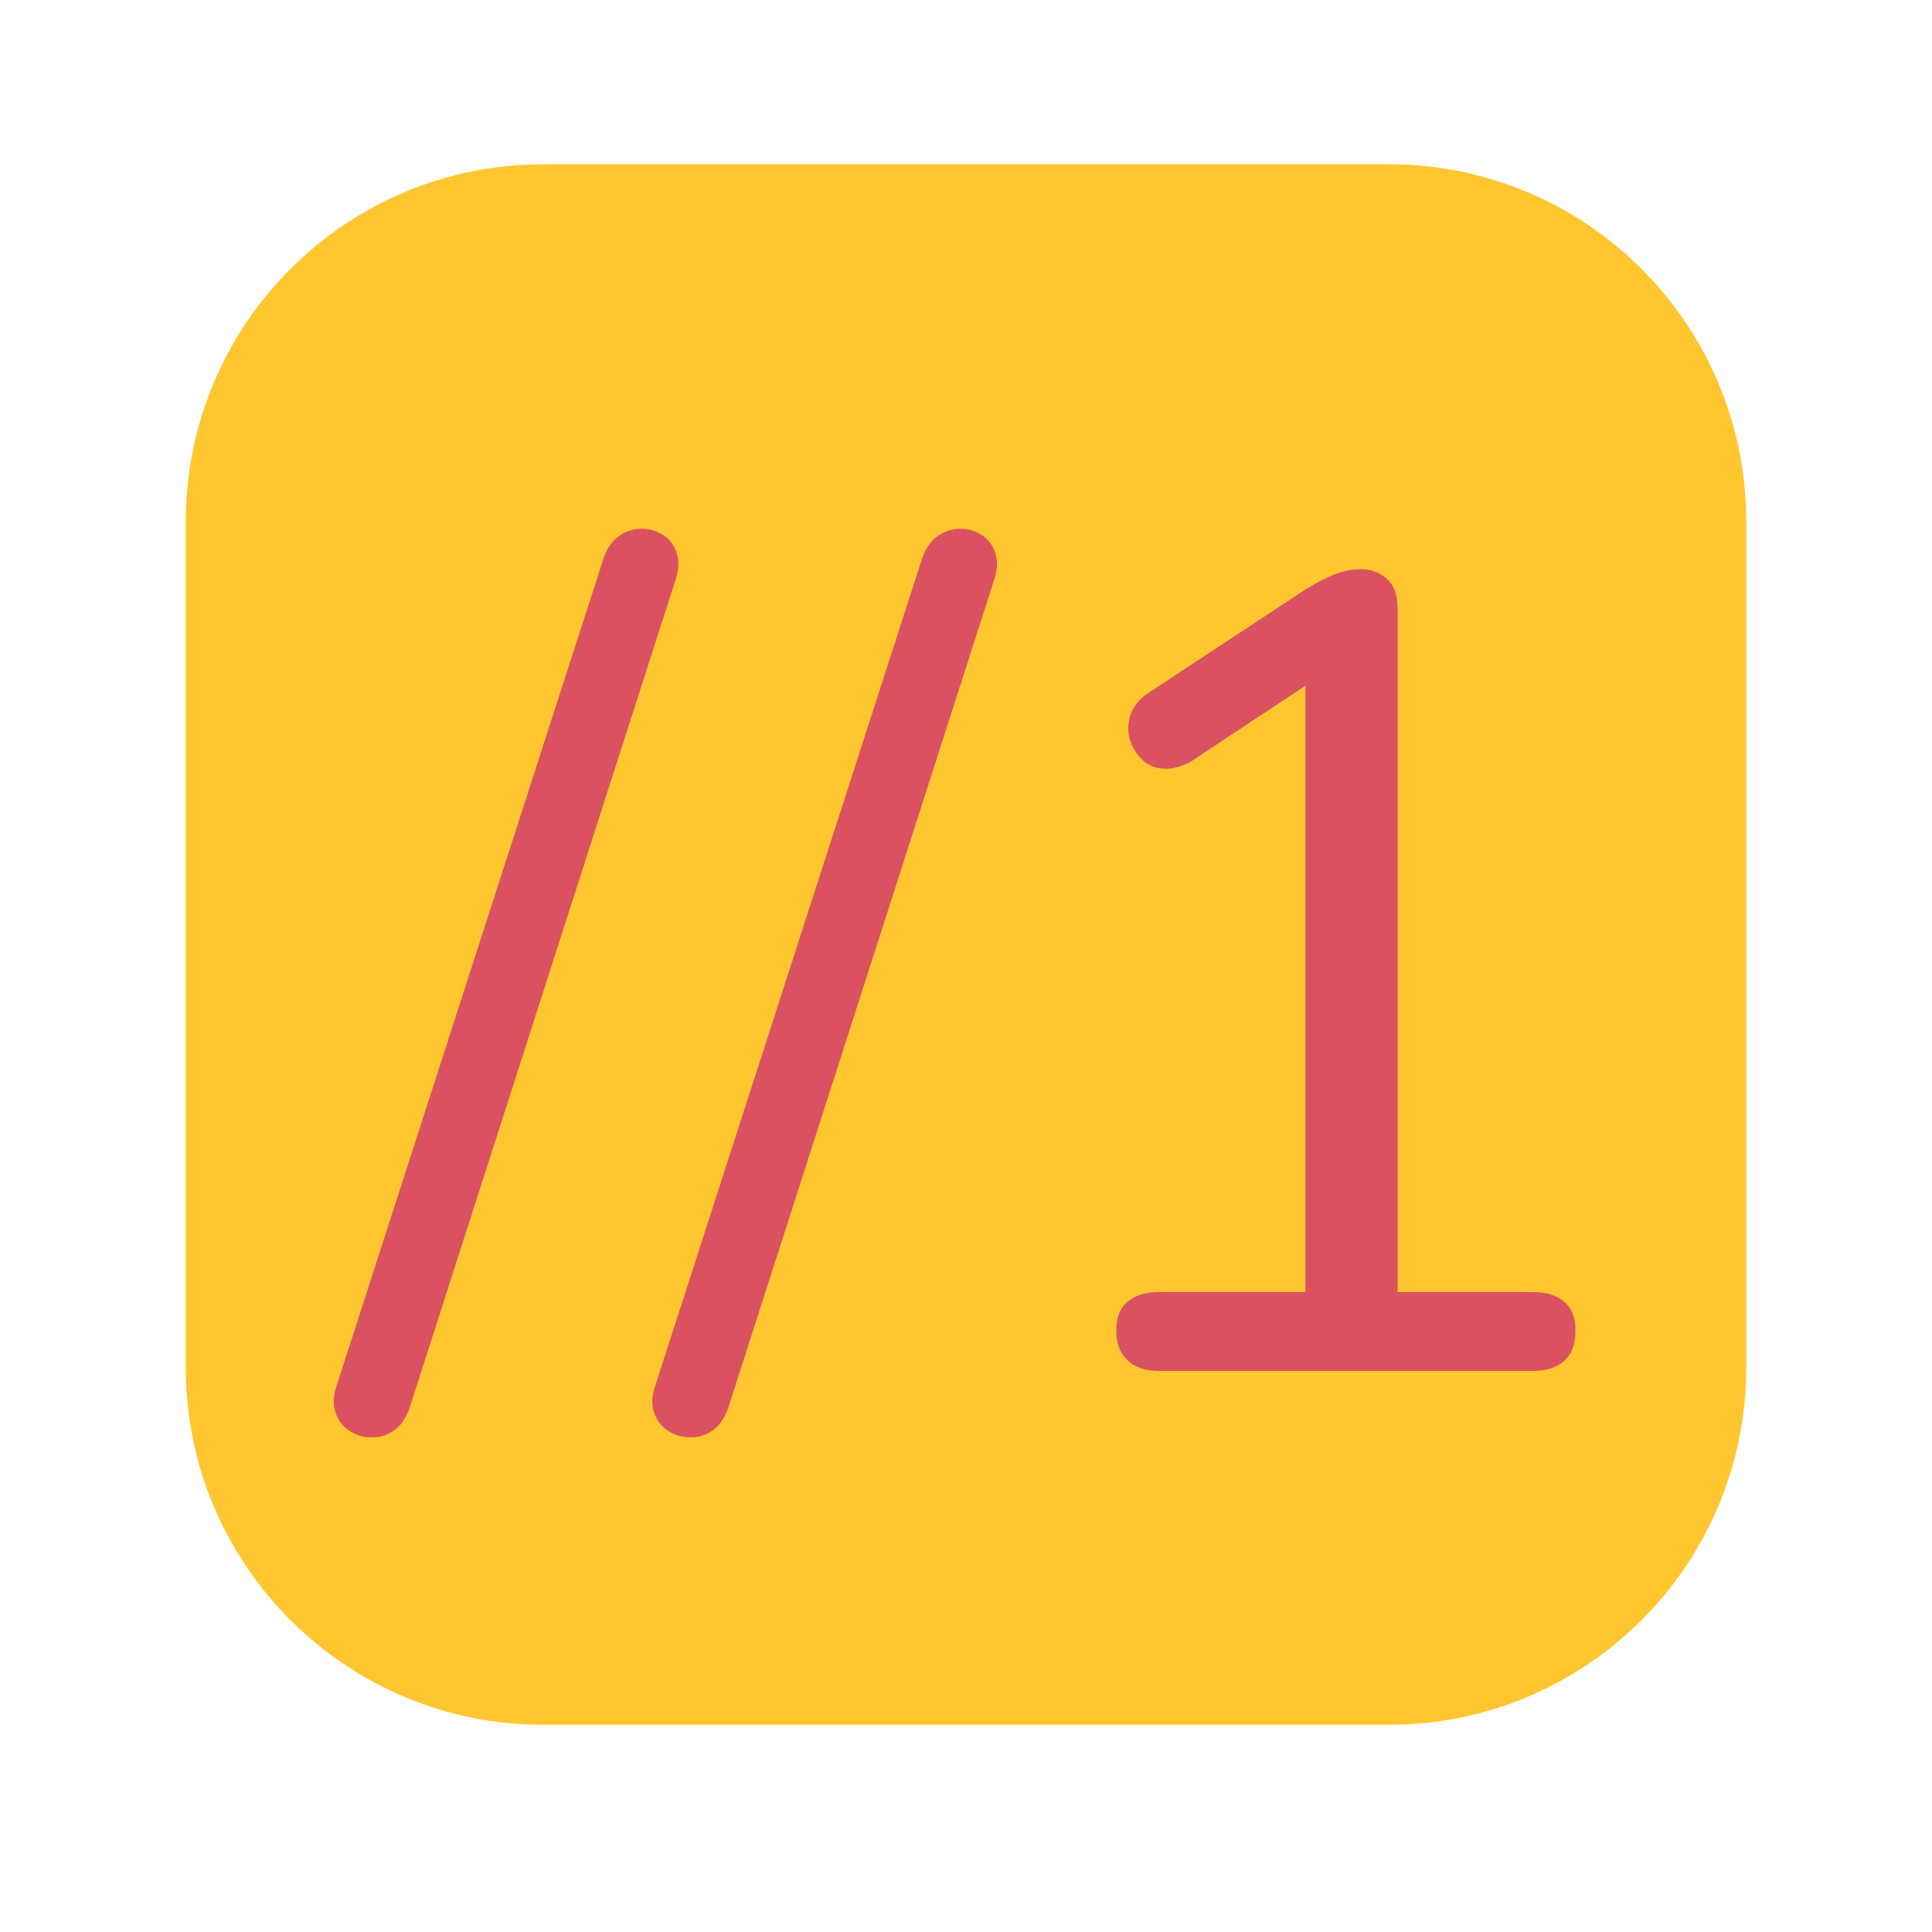<?xml version="1.0" encoding="UTF-8"?>
<svg xmlns="http://www.w3.org/2000/svg" xmlns:xlink="http://www.w3.org/1999/xlink" width="200" viewBox="0 0 150 150" height="200" preserveAspectRatio="xMidYMid meet">
  <defs>
    <g></g>
    <clipPath id="3eddd8a913">
      <path d="M 14.422 12.754 L 135.578 12.754 L 135.578 133.914 L 14.422 133.914 Z M 14.422 12.754 " clip-rule="nonzero"></path>
    </clipPath>
    <clipPath id="394458b7d4">
      <path d="M 42.172 12.754 L 107.828 12.754 C 123.156 12.754 135.578 25.176 135.578 40.504 L 135.578 106.164 C 135.578 121.488 123.156 133.914 107.828 133.914 L 42.172 133.914 C 26.844 133.914 14.422 121.488 14.422 106.164 L 14.422 40.504 C 14.422 25.176 26.844 12.754 42.172 12.754 Z M 42.172 12.754 " clip-rule="nonzero"></path>
    </clipPath>
  </defs>
  <g clip-path="url(#3eddd8a913)">
    <g clip-path="url(#394458b7d4)">
      <path fill="#ffc630" d="M 14.422 12.754 L 135.578 12.754 L 135.578 133.914 L 14.422 133.914 Z M 14.422 12.754 " fill-opacity="1" fill-rule="nonzero"></path>
    </g>
  </g>
  <g fill="#da5262" fill-opacity="1">
    <g transform="translate(26.956, 106.442)">
      <g>
        <path d="M 4.812 2.969 C 4.52 3.727 4.125 4.281 3.625 4.625 C 3.133 4.977 2.566 5.156 1.922 5.156 C 1.285 5.156 0.719 4.992 0.219 4.672 C -0.281 4.359 -0.645 3.91 -0.875 3.328 C -1.102 2.742 -1.102 2.07 -0.875 1.312 L 19.938 -63.203 C 20.227 -63.961 20.633 -64.516 21.156 -64.859 C 21.676 -65.211 22.242 -65.391 22.859 -65.391 C 23.473 -65.391 24.023 -65.227 24.516 -64.906 C 25.016 -64.594 25.363 -64.145 25.562 -63.562 C 25.77 -62.977 25.758 -62.305 25.531 -61.547 Z M 4.812 2.969 "></path>
      </g>
    </g>
  </g>
  <g fill="#da5262" fill-opacity="1">
    <g transform="translate(51.694, 106.442)">
      <g>
        <path d="M 4.812 2.969 C 4.52 3.727 4.125 4.281 3.625 4.625 C 3.133 4.977 2.566 5.156 1.922 5.156 C 1.285 5.156 0.719 4.992 0.219 4.672 C -0.281 4.359 -0.645 3.91 -0.875 3.328 C -1.102 2.742 -1.102 2.07 -0.875 1.312 L 19.938 -63.203 C 20.227 -63.961 20.633 -64.516 21.156 -64.859 C 21.676 -65.211 22.242 -65.391 22.859 -65.391 C 23.473 -65.391 24.023 -65.227 24.516 -64.906 C 25.016 -64.594 25.363 -64.145 25.562 -63.562 C 25.77 -62.977 25.758 -62.305 25.531 -61.547 Z M 4.812 2.969 "></path>
      </g>
    </g>
  </g>
  <g fill="#da5262" fill-opacity="1">
    <g transform="translate(76.432, 106.442)">
      <g>
        <path d="M 13.547 0 C 12.504 0 11.691 -0.273 11.109 -0.828 C 10.523 -1.379 10.234 -2.148 10.234 -3.141 C 10.234 -4.141 10.523 -4.883 11.109 -5.375 C 11.691 -5.875 12.504 -6.125 13.547 -6.125 L 24.922 -6.125 L 24.922 -55.688 L 28.672 -55.688 L 16 -47.297 C 15.238 -46.891 14.52 -46.711 13.844 -46.766 C 13.176 -46.828 12.625 -47.078 12.188 -47.516 C 11.758 -47.953 11.457 -48.473 11.281 -49.078 C 11.102 -49.691 11.129 -50.332 11.359 -51 C 11.598 -51.676 12.094 -52.25 12.844 -52.719 L 24.922 -60.672 C 25.672 -61.141 26.395 -61.52 27.094 -61.812 C 27.801 -62.102 28.504 -62.25 29.203 -62.25 C 30.016 -62.25 30.695 -62 31.25 -61.5 C 31.801 -61.008 32.078 -60.238 32.078 -59.188 L 32.078 -6.125 L 42.578 -6.125 C 43.617 -6.125 44.43 -5.875 45.016 -5.375 C 45.598 -4.883 45.891 -4.141 45.891 -3.141 C 45.891 -2.098 45.598 -1.312 45.016 -0.781 C 44.43 -0.258 43.617 0 42.578 0 Z M 13.547 0 "></path>
      </g>
    </g>
  </g>
</svg>
